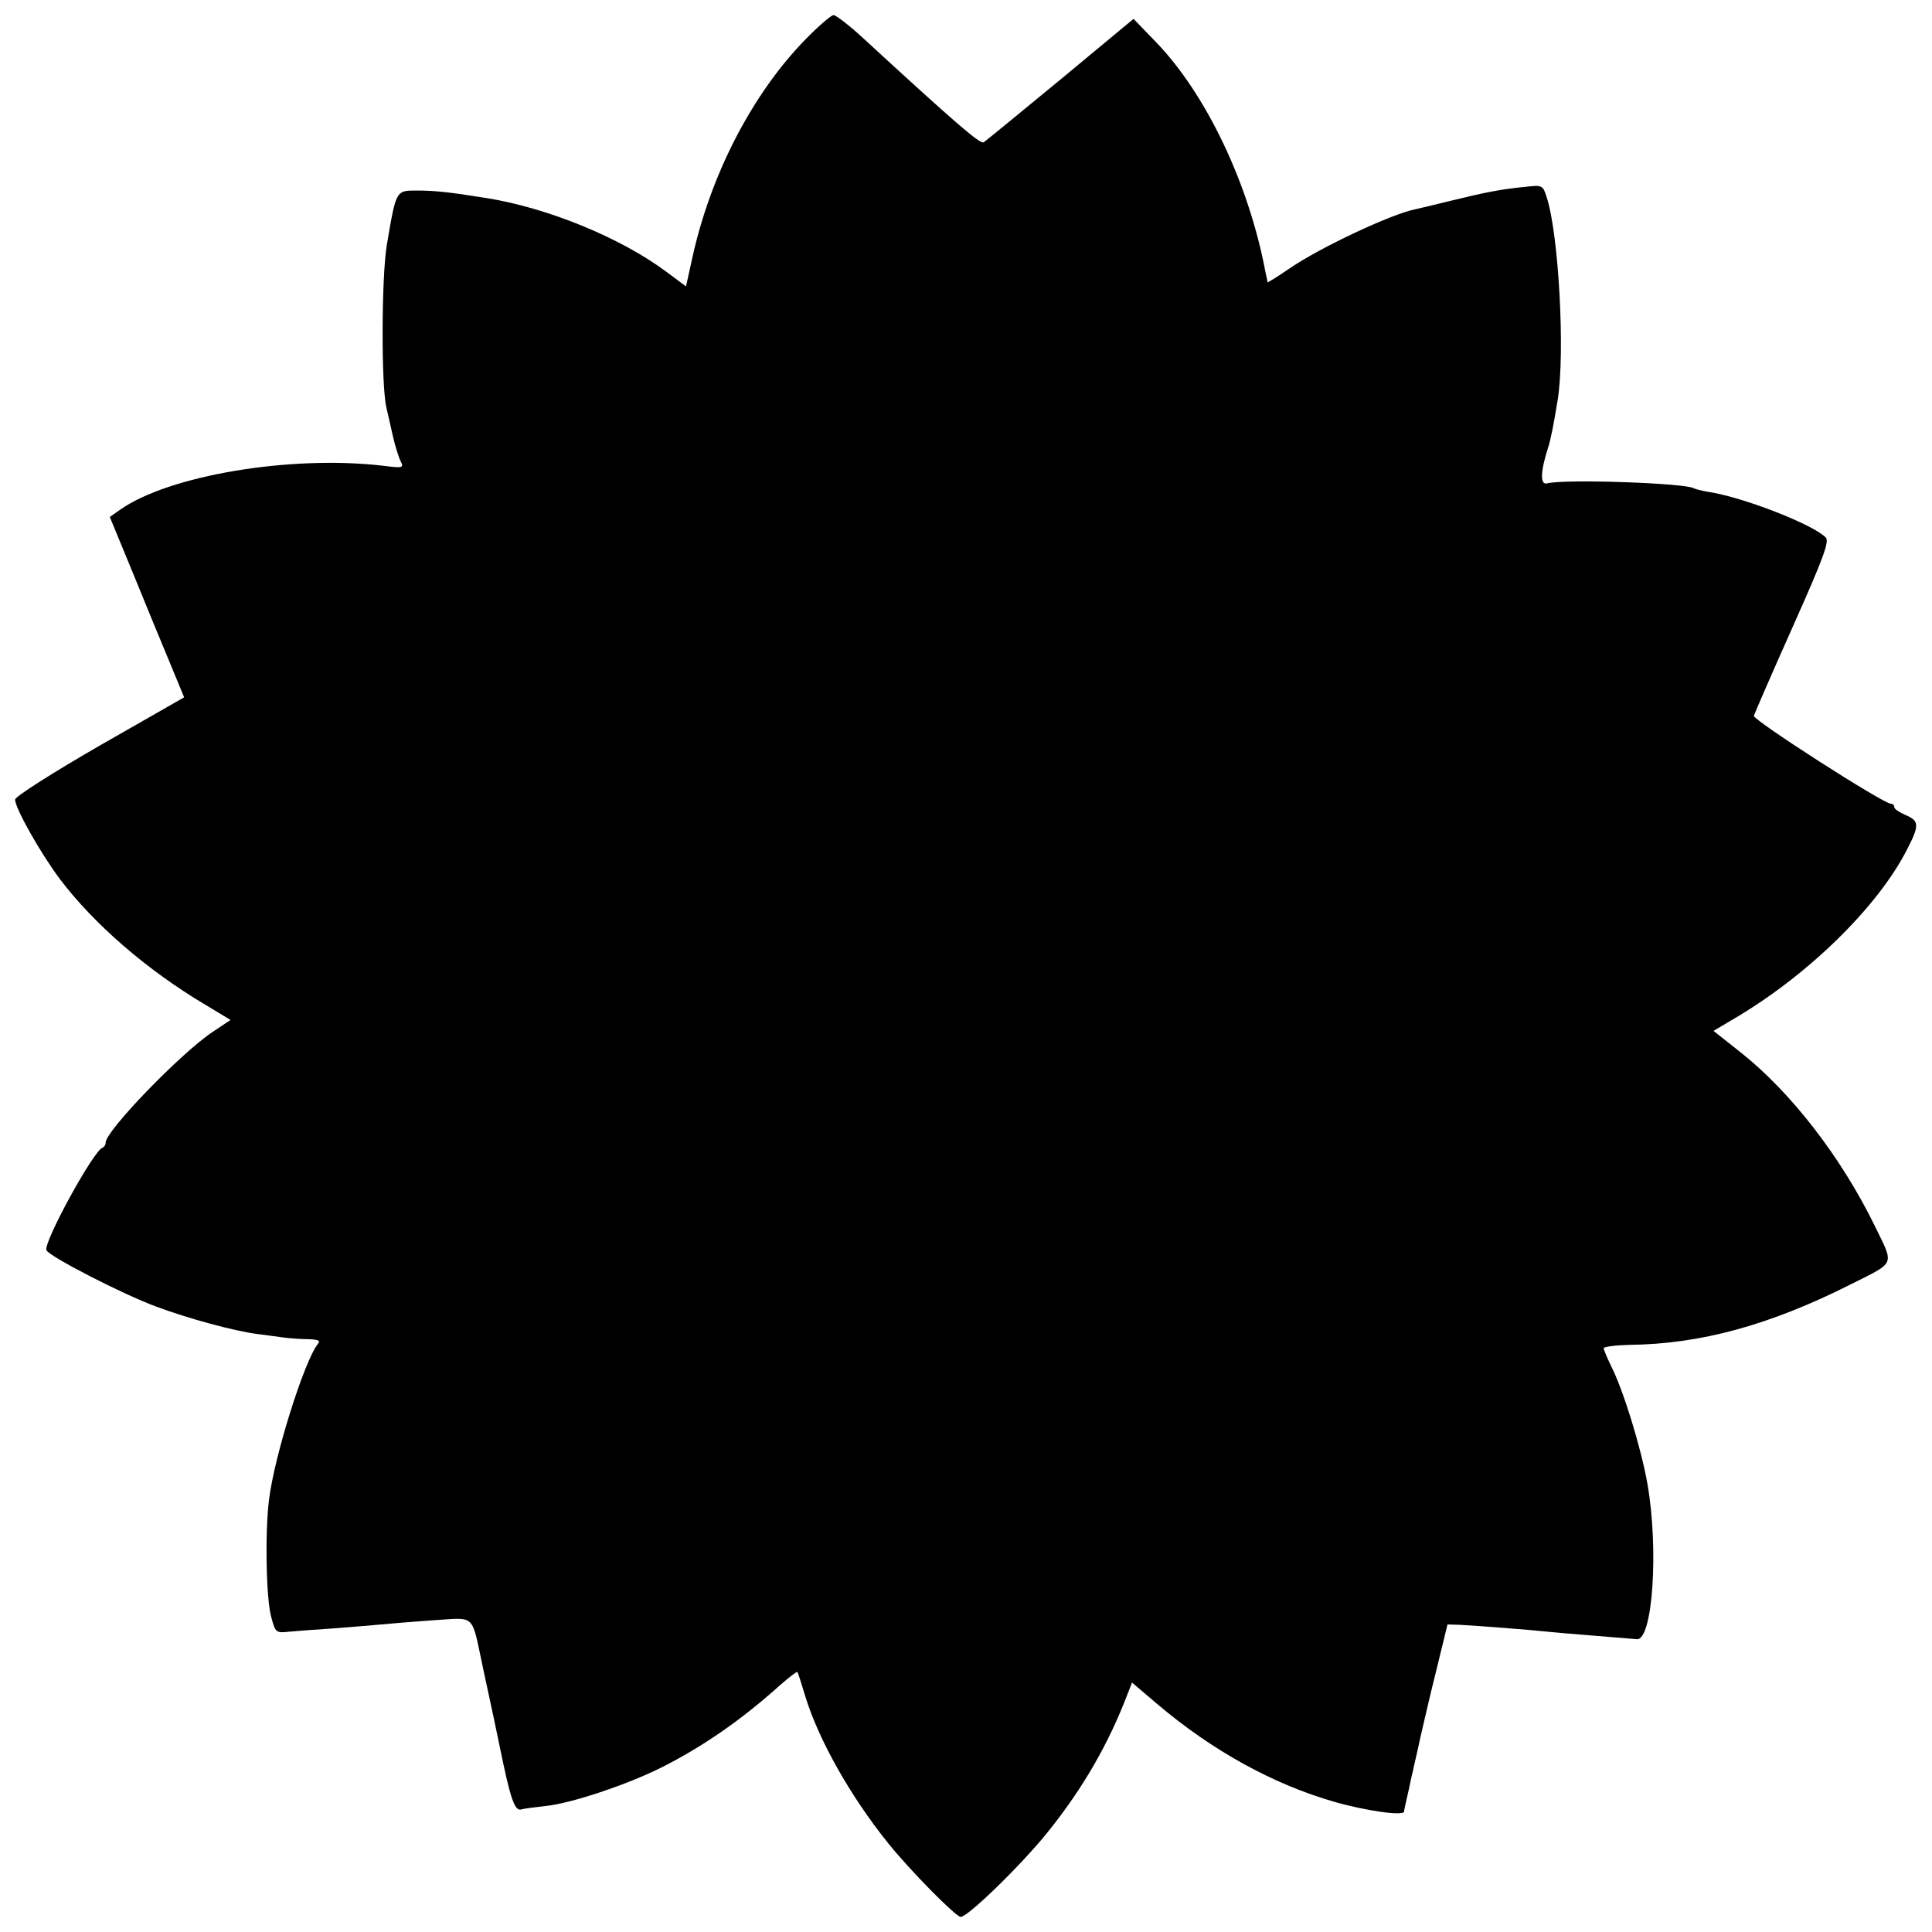 <?xml version="1.0" standalone="no"?>
<!DOCTYPE svg PUBLIC "-//W3C//DTD SVG 20010904//EN"
 "http://www.w3.org/TR/2001/REC-SVG-20010904/DTD/svg10.dtd">
<svg version="1.0" xmlns="http://www.w3.org/2000/svg"
 width="512pt" height="512pt" viewBox="0 0 512 512"
 preserveAspectRatio="xMidYMid meet">
<g transform="translate(0,512) scale(0.1,-0.1)"
fill="#000000" stroke="none">
<path d="M2135 5016 c-140 -143 -251 -356 -300 -578 l-17 -77 -51 38 c-122 91
-315 170 -477 196 -99 16 -139 20 -184 20 -57 0 -56 3 -81 -145 -14 -84 -15
-372 -1 -430 3 -14 11 -47 17 -75 6 -27 16 -58 21 -68 9 -17 5 -18 -49 -11
-245 28 -566 -26 -695 -117 l-27 -19 61 -148 c33 -81 77 -188 98 -238 l38 -92
-224 -128 c-123 -71 -224 -135 -224 -143 0 -23 68 -143 119 -211 90 -119 231
-241 384 -332 l68 -41 -48 -32 c-85 -57 -283 -262 -283 -293 0 -6 -4 -12 -9
-14 -24 -9 -156 -250 -148 -271 6 -16 202 -117 292 -150 86 -32 205 -64 265
-72 25 -3 59 -8 75 -10 17 -2 45 -4 64 -4 25 -1 31 -4 23 -13 -36 -46 -115
-297 -129 -412 -11 -86 -8 -263 6 -312 11 -41 12 -42 49 -38 20 2 75 6 122 9
47 4 101 8 120 10 19 2 81 7 136 11 118 7 102 22 135 -131 12 -55 25 -116 29
-135 4 -19 15 -71 24 -115 21 -98 32 -126 48 -120 7 2 37 6 65 9 67 7 214 56
306 102 109 55 212 126 314 218 24 21 45 37 46 35 2 -2 11 -31 21 -64 35 -115
120 -266 220 -390 58 -72 179 -195 192 -195 19 0 160 137 230 224 95 118 163
237 213 369 l11 28 67 -57 c145 -123 306 -212 469 -259 84 -24 183 -38 185
-26 0 3 2 13 4 21 2 8 6 26 9 40 3 14 7 34 10 45 2 11 12 52 20 90 9 39 28
122 44 185 l28 115 34 -1 c39 -2 185 -13 240 -19 29 -3 156 -13 228 -19 42 -3
58 239 28 411 -17 97 -65 252 -97 314 -10 21 -19 42 -19 46 0 4 30 8 68 9 188
2 372 52 588 161 119 60 114 48 62 155 -88 180 -221 353 -355 459 l-72 57 47
28 c199 115 389 300 467 455 32 62 31 74 -5 89 -16 7 -30 16 -30 21 0 5 -4 9
-9 9 -20 0 -366 222 -363 233 2 7 48 113 103 236 82 184 98 227 87 237 -35 35
-218 106 -308 120 -19 3 -38 8 -41 10 -23 14 -344 25 -389 13 -19 -5 -18 31 3
96 7 22 14 58 25 125 20 124 3 438 -29 537 -10 32 -12 33 -55 28 -65 -6 -109
-15 -199 -37 -44 -11 -87 -21 -96 -23 -63 -13 -249 -100 -331 -156 -32 -22
-58 -38 -59 -37 0 2 -2 13 -5 25 -44 236 -158 475 -292 613 l-58 60 -194 -161
c-107 -88 -198 -163 -203 -166 -9 -6 -72 48 -324 280 -34 31 -68 57 -74 57 -6
0 -40 -29 -74 -64z"/>
</g>
</svg>
